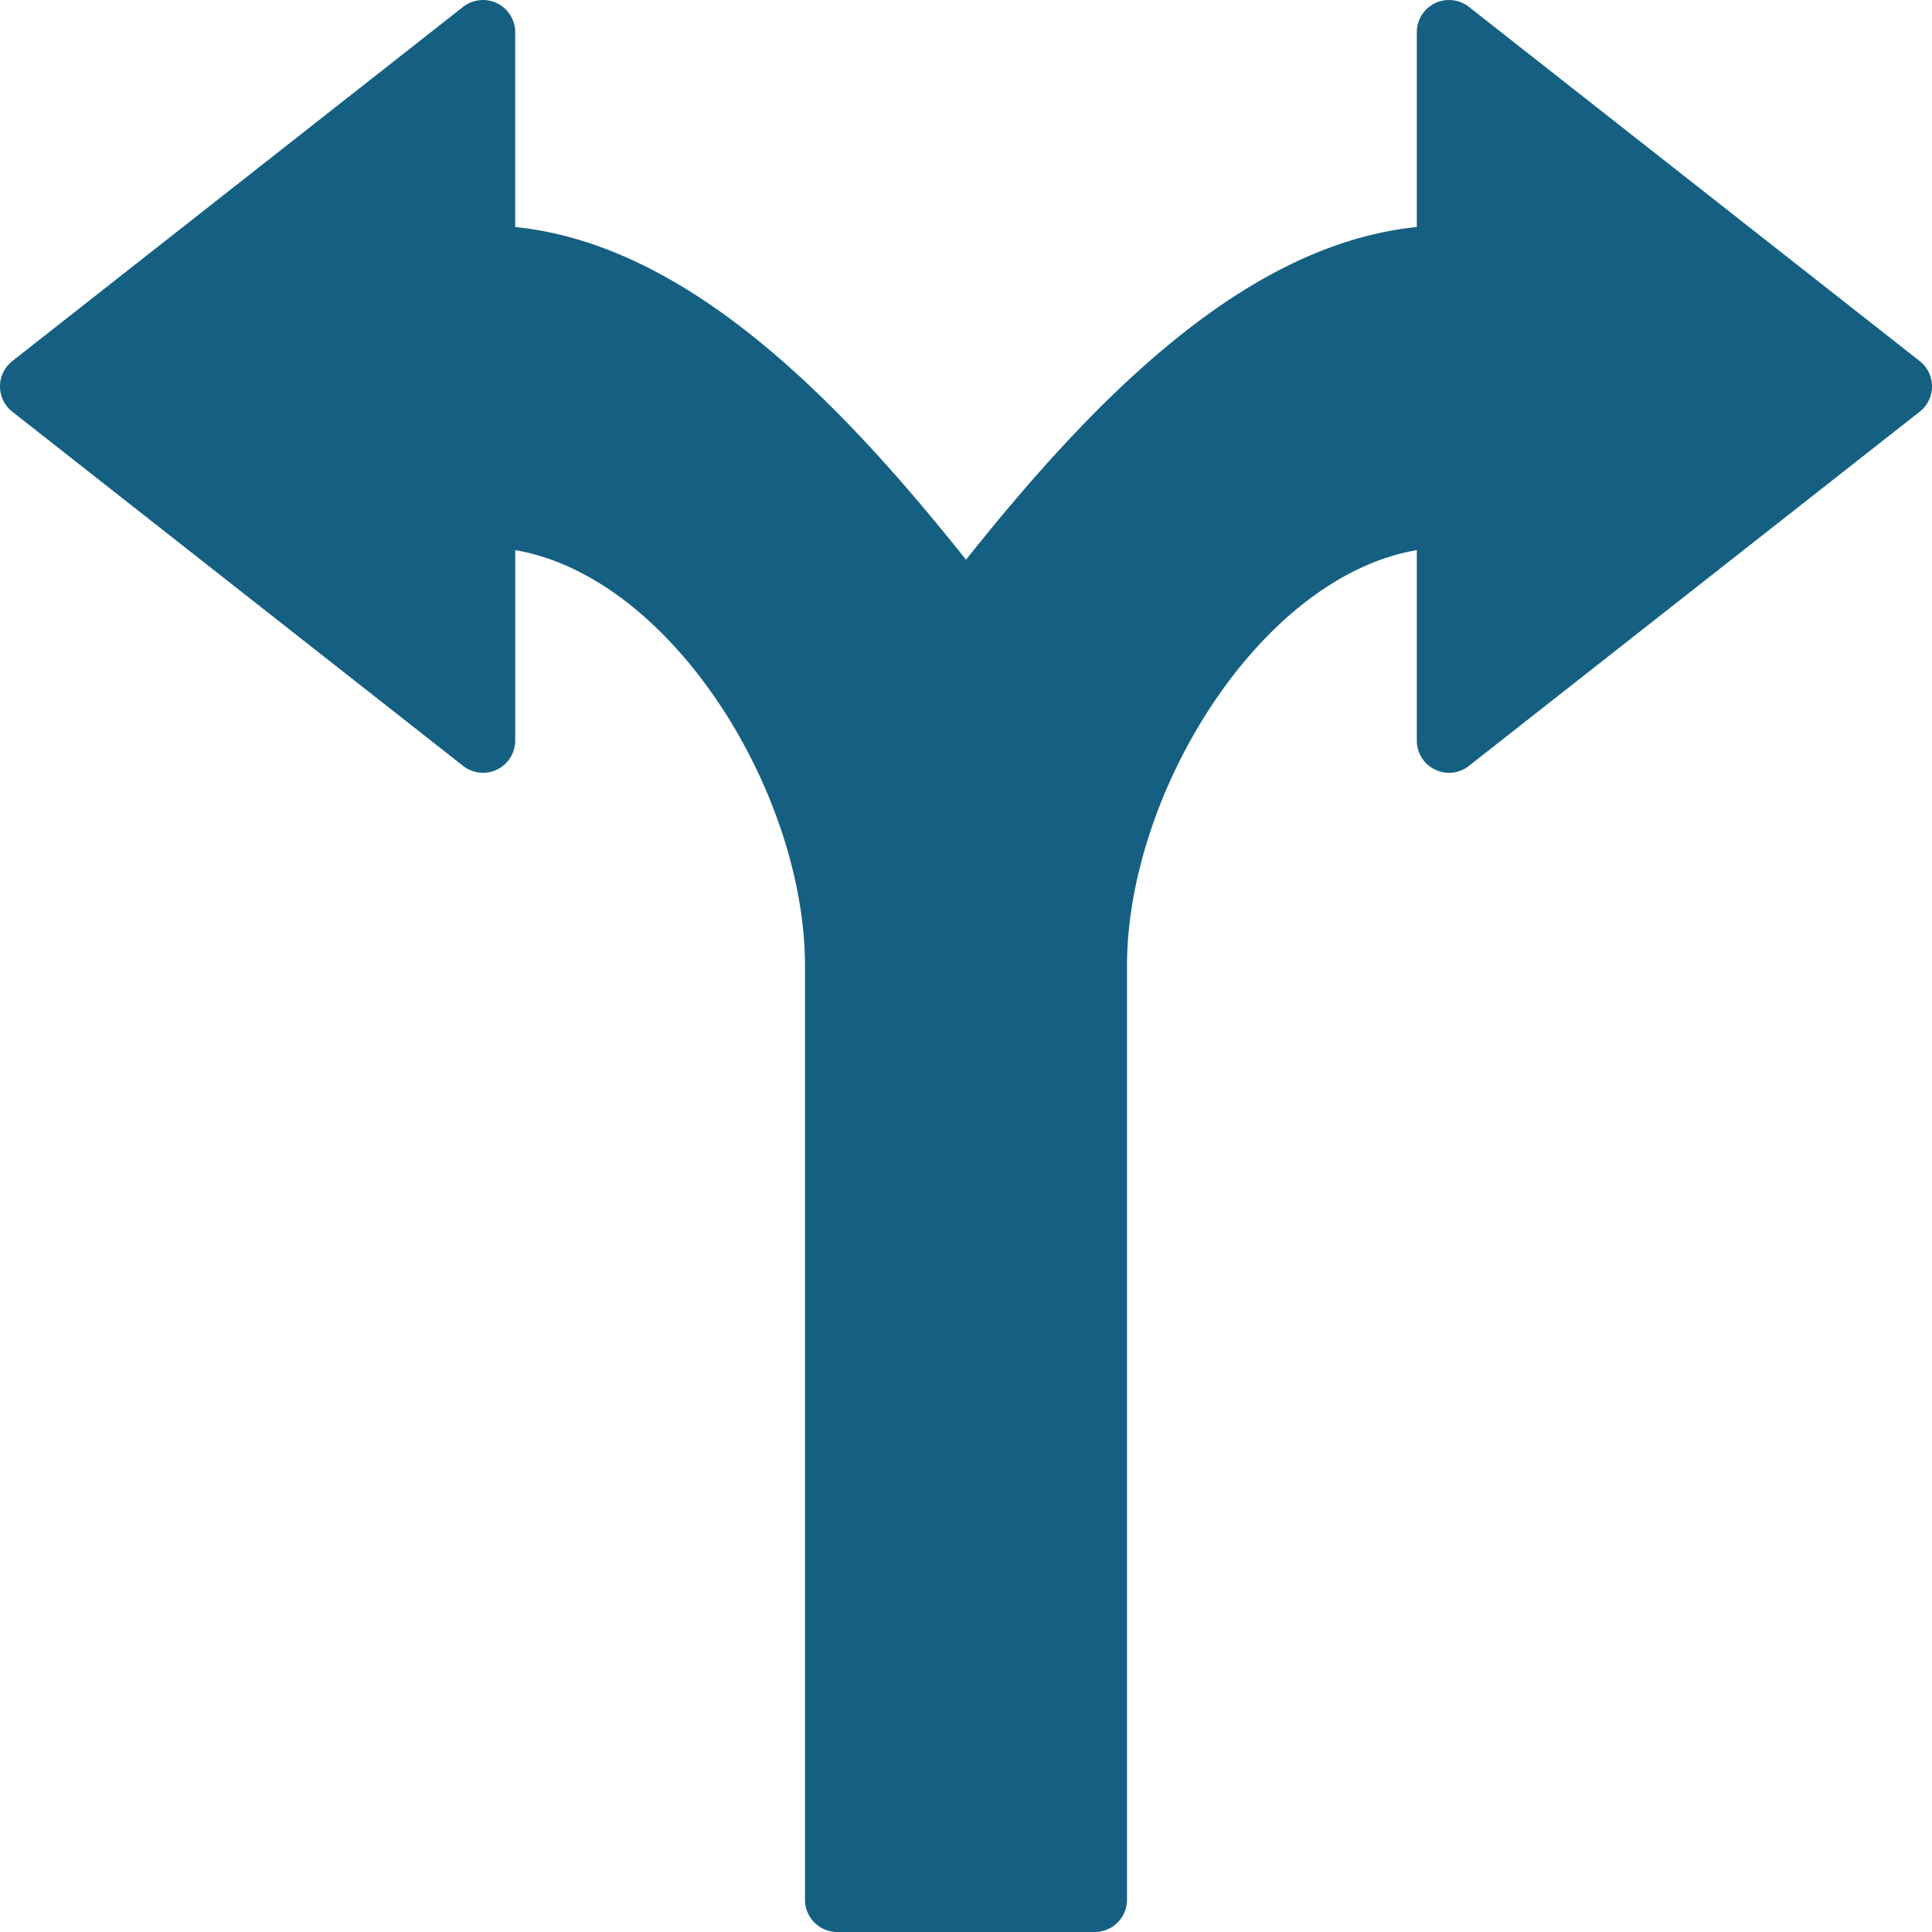 <svg xmlns="http://www.w3.org/2000/svg" version="1.1" xmlns:xlink="http://www.w3.org/1999/xlink" width="512" height="512" x="0" y="0" viewBox="0 0 512 512" style="enable-background:new 0 0 512 512" xml:space="preserve"><g><path d="M508.74 95.69 389.274 1.823a8.544 8.544 0 0 0-9.003-.964 8.53 8.53 0 0 0-4.804 7.671v51.635C329.865 64.799 289.869 105.81 256 148.323c-33.869-42.513-73.865-83.524-119.467-88.158V8.531A8.536 8.536 0 0 0 131.737.86a8.562 8.562 0 0 0-9.011.964L3.26 95.69A8.523 8.523 0 0 0 0 102.397a8.523 8.523 0 0 0 3.26 6.707l119.467 93.867a8.51 8.51 0 0 0 9.011.964 8.536 8.536 0 0 0 4.796-7.672v-50.475c41.566 7.1 76.8 64.41 76.8 110.208v247.467a8.53 8.53 0 0 0 8.533 8.533h68.267a8.53 8.53 0 0 0 8.533-8.533V255.997c0-45.798 35.234-103.108 76.8-110.208v50.475a8.532 8.532 0 0 0 4.804 7.672 8.493 8.493 0 0 0 9.003-.964l119.467-93.867a8.528 8.528 0 0 0-.001-13.415z" fill="#156082" opacity="1" data-original="#000000"></path></g></svg>